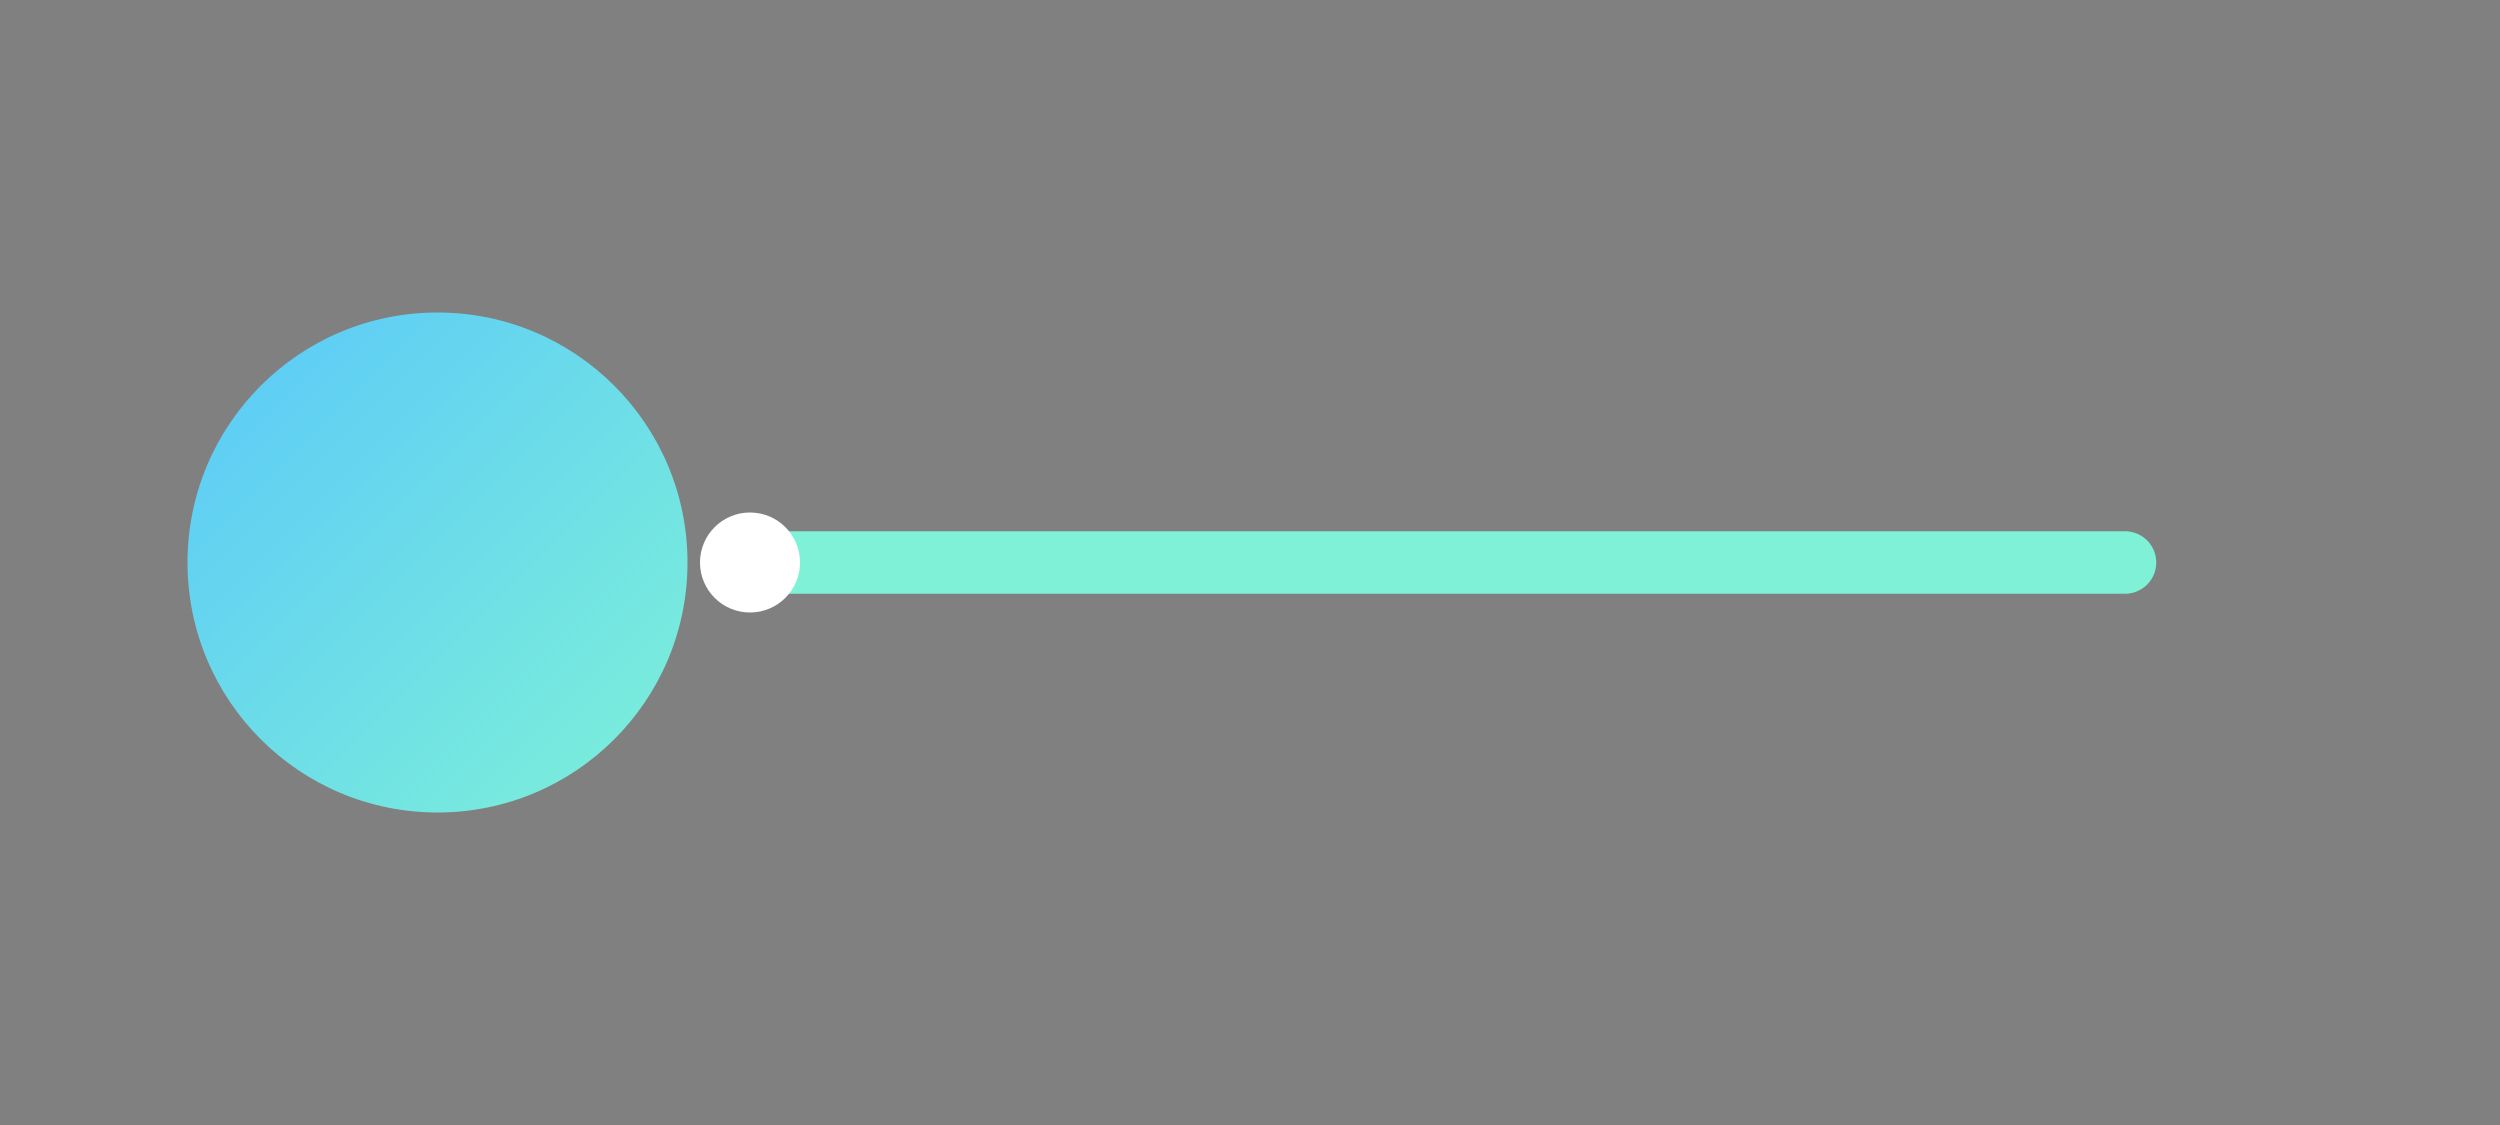 
<svg xmlns='http://www.w3.org/2000/svg' viewBox='0 0 400 180'>
  <rect x="0" y="0" width="400" height="180" fill="#808080" stroke="none"/>
  <defs><linearGradient id='c' x1='0' y1='0' x2='1' y2='1'>
    <stop offset='0' stop-color='#5ac8fa'/><stop offset='1' stop-color='#7ef1d7'/>
  </linearGradient></defs>
  <circle cx='70' cy='90' r='40' fill='url(#c)'/>
  <path d='M120 90h220' stroke='#7ef1d7' stroke-width='10' stroke-linecap='round'/>
  <circle cx='120' cy='90' r='8' fill='#fff'/>
</svg>
